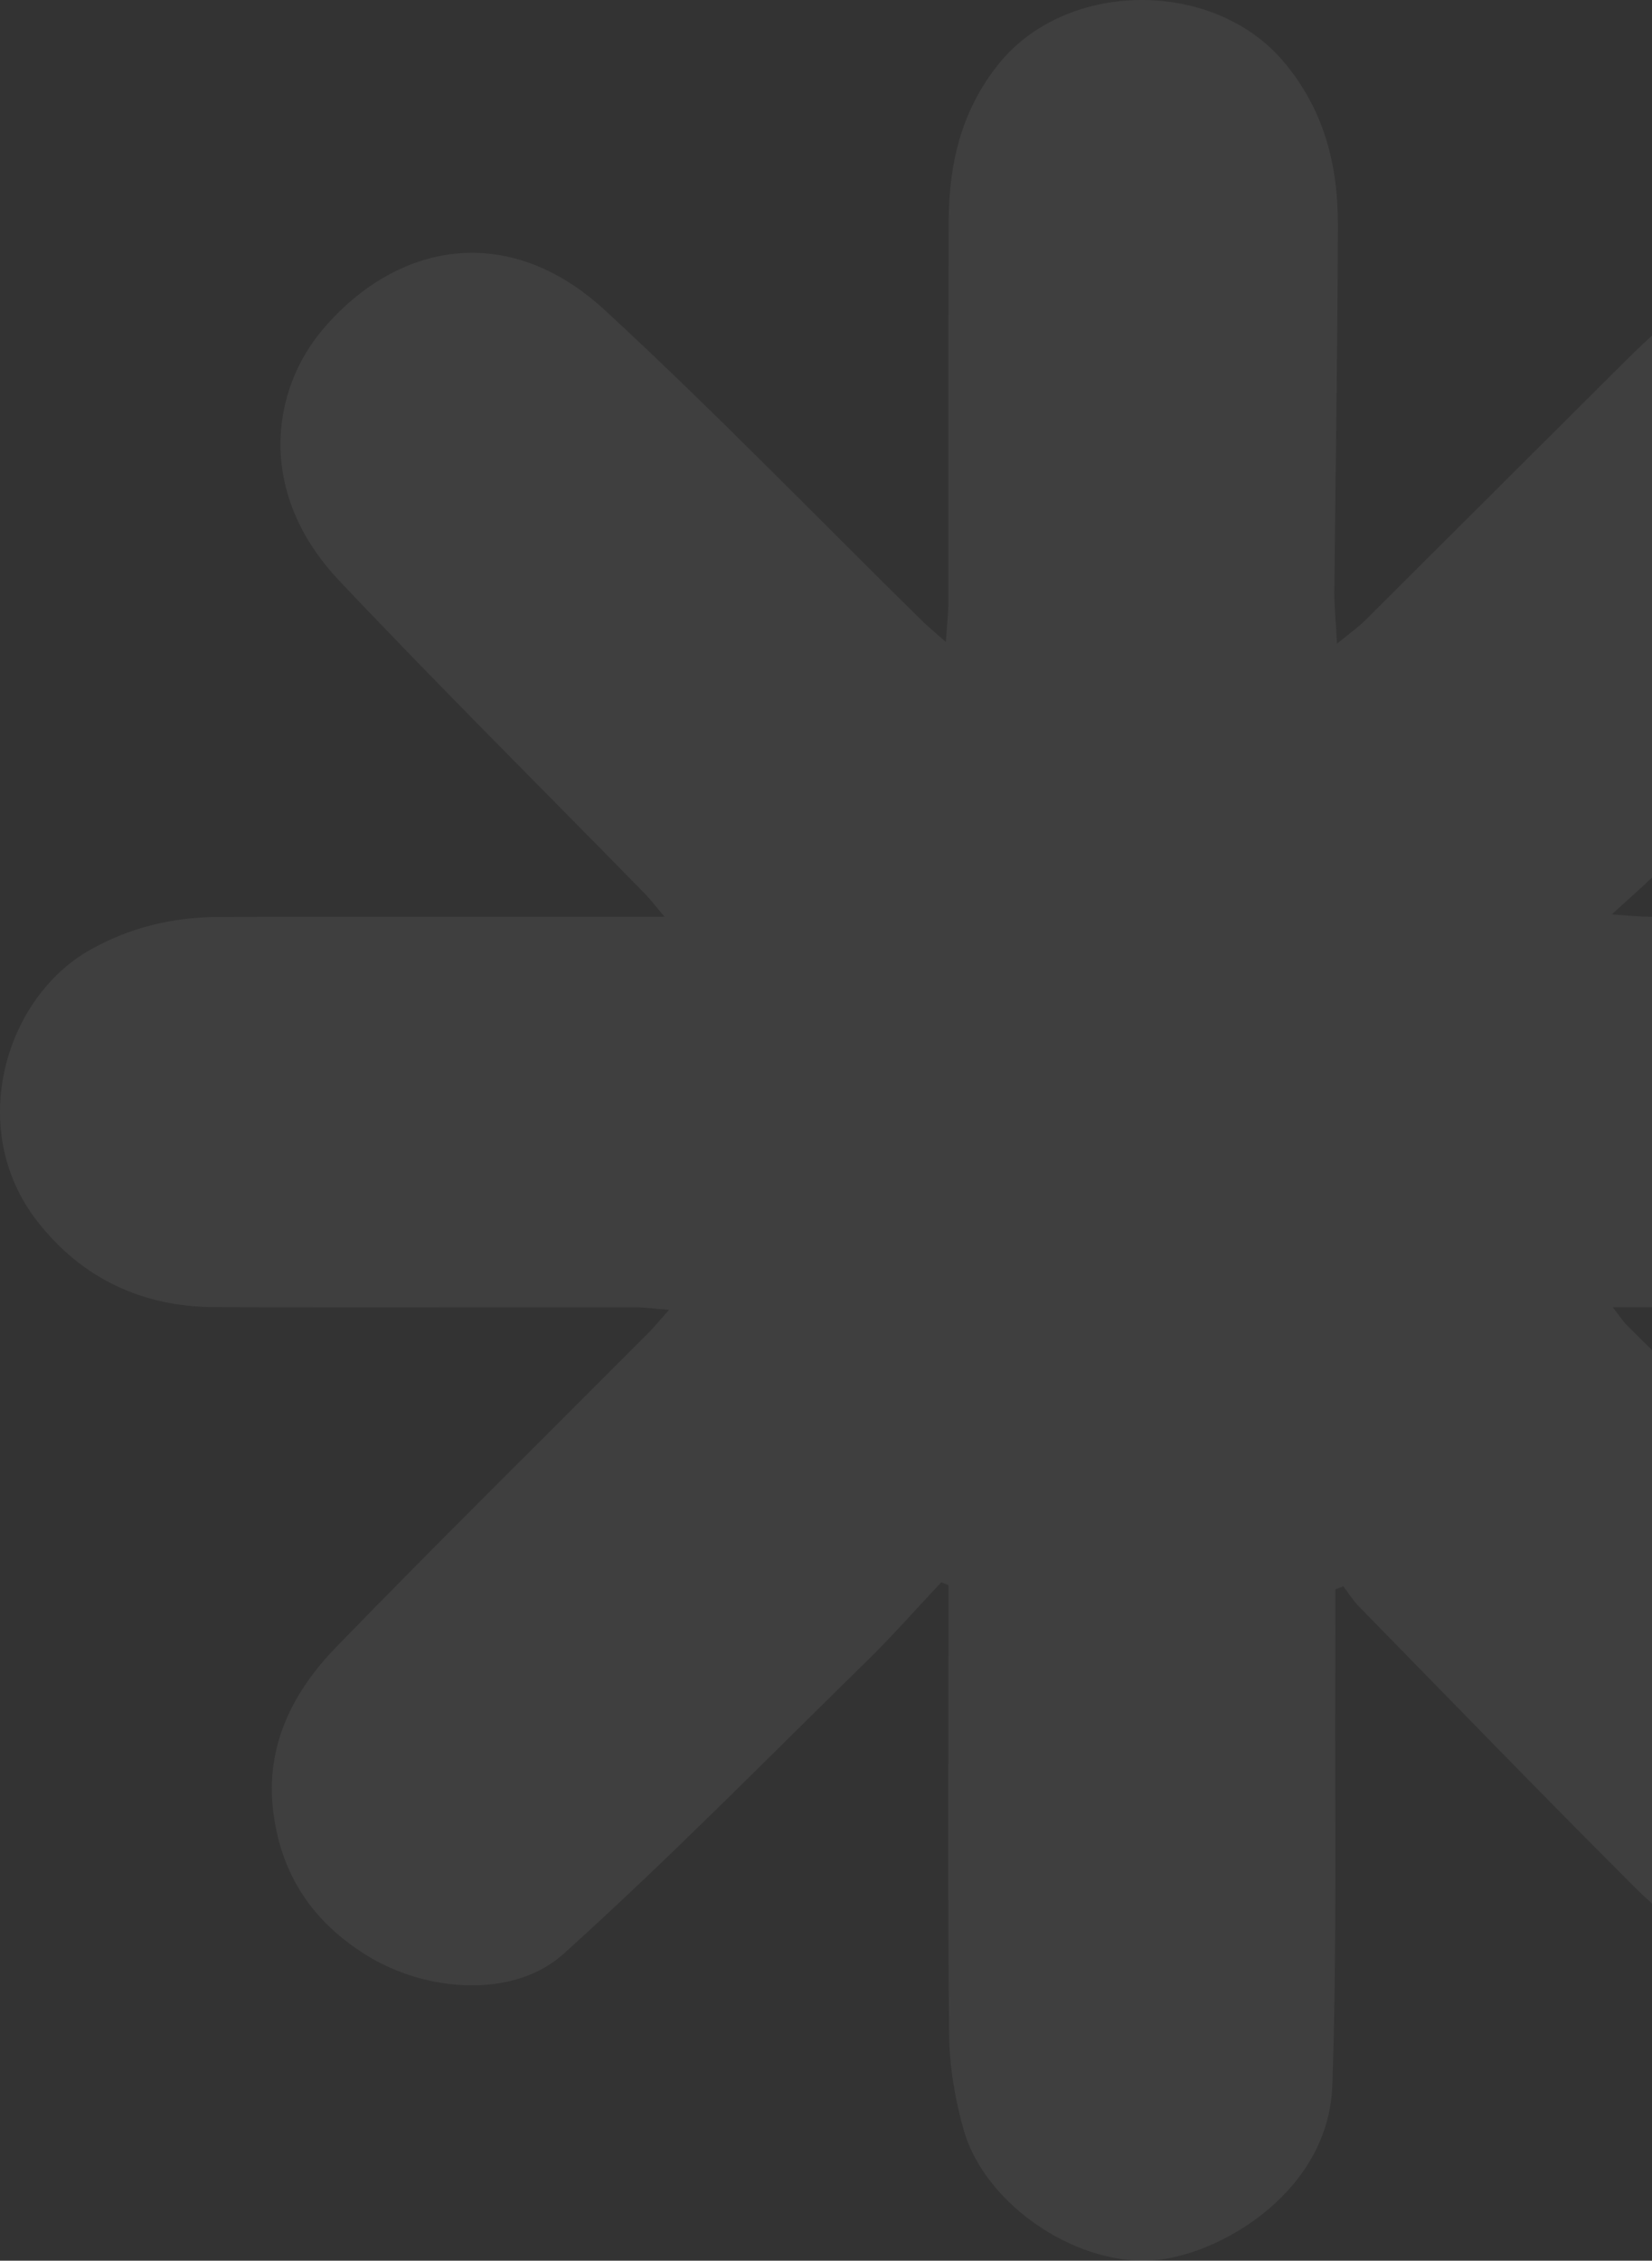 <?xml version="1.0" encoding="UTF-8"?>
<svg width="261px" height="357px" viewBox="0 0 261 357" version="1.1" xmlns="http://www.w3.org/2000/svg" xmlns:xlink="http://www.w3.org/1999/xlink">
    <rect x="0" y="0" width="261" height="357" fill="#333333" stroke="none"/>
    <title>Fill 1</title>
    <g id="Page-1" stroke="none" stroke-width="1" fill="none" fill-rule="evenodd" opacity="0.061">
        <g id="SPRK-838204--Landing-Page1---Zoosk" transform="translate(-1179, -1498)" fill="#FFFFFF">
            <g id="Testimonial" transform="translate(-70, 1484.483)">
                <g id="testimonial" transform="translate(868, 13.517)">
                    <g id="Group-3-Copy" transform="translate(381, 0)">
                        <path d="M149.432,101.379 C149.62,98.597 149.827,96.922 149.827,95.246 C149.852,75.164 149.794,55.082 149.878,35 C149.911,25.923 151.851,17.474 157.77,10.111 C168.527,-3.262 191.75,-3.359 202.812,9.755 C209.241,17.377 211.402,26.124 211.376,35.615 C211.331,54.875 210.994,74.135 210.813,93.402 C210.794,95.744 211.046,98.086 211.234,101.657 C213.375,99.891 214.617,99.024 215.678,97.97 C229.534,84.189 243.344,70.376 257.207,56.603 C259.303,54.513 261.489,52.501 263.766,50.618 C276.095,40.415 290.663,41.159 302.028,50.405 C313.724,59.921 317.249,74.213 309.247,88.556 C307.119,92.373 304.066,95.809 300.955,98.94 C287.855,112.138 274.588,125.162 261.36,138.231 C259.497,140.068 257.511,141.77 254.639,144.403 C257.453,144.584 258.979,144.765 260.506,144.765 C280.85,144.785 301.2,144.642 321.544,144.849 C329.663,144.927 337.774,145.923 344.508,151.183 C357.213,161.127 361.062,177.463 352.154,191.366 C345.052,202.468 334.741,206.221 322.644,206.389 C301.899,206.674 281.147,206.447 260.396,206.434 C258.798,206.434 257.207,206.434 254.794,206.434 C255.874,207.806 256.405,208.647 257.09,209.333 C271.735,223.838 286.452,238.272 301.032,252.841 C307.378,259.188 313.2,266.117 314.312,275.408 C314.836,279.807 314.545,284.608 313.323,288.852 C309.687,301.513 297.144,310.881 284.259,310.564 C273.902,310.312 265.428,305.175 258.306,298.065 C243.629,283.404 229.191,268.498 214.682,253.676 C213.75,252.725 213.039,251.567 212.23,250.506 L210.962,250.985 C210.962,255.28 210.982,259.576 210.962,263.872 C210.865,285.682 211.247,307.51 210.496,329.3 C209.927,345.695 193.723,355.477 183.315,356.829 C170.94,358.433 155.726,348.535 152.259,336.359 C150.868,331.494 150.008,326.311 149.949,321.265 C149.704,299.164 149.846,277.057 149.846,254.957 C149.846,253.411 149.846,251.871 149.846,250.325 C149.471,250.169 149.096,250.014 148.714,249.859 C144.813,254.006 141.048,258.295 136.98,262.274 C121.118,277.808 105.542,293.672 89.06,308.526 C81.077,315.72 67.247,314.543 57.978,308.811 C49.29,303.441 44.367,295.949 43.158,285.986 C41.909,275.66 46.282,267.139 53.126,260.087 C69.356,243.376 85.961,227.027 102.405,210.523 C103.323,209.598 104.151,208.582 105.717,206.842 C103.271,206.654 101.764,206.441 100.257,206.441 C78.16,206.428 56.063,206.512 33.966,206.421 C22.516,206.376 12.943,201.918 5.885,192.854 C-5.441,178.31 0.801,157.536 14.256,149.986 C20.744,146.344 27.491,144.823 34.703,144.804 C56.128,144.739 77.552,144.778 98.976,144.778 C100.554,144.778 102.133,144.778 104.998,144.778 C103.446,142.947 102.722,141.983 101.881,141.123 C85.78,124.67 69.434,108.451 53.618,91.726 C40.447,77.797 42.821,61.617 51.05,51.957 C62.693,38.293 80.262,34.884 95.567,48.988 C112.696,64.774 128.907,81.556 145.531,97.892 C146.515,98.863 147.595,99.742 149.432,101.379" id="Fill-1"></path>
                    </g>
                </g>
            </g>
        </g>
    </g>
</svg>